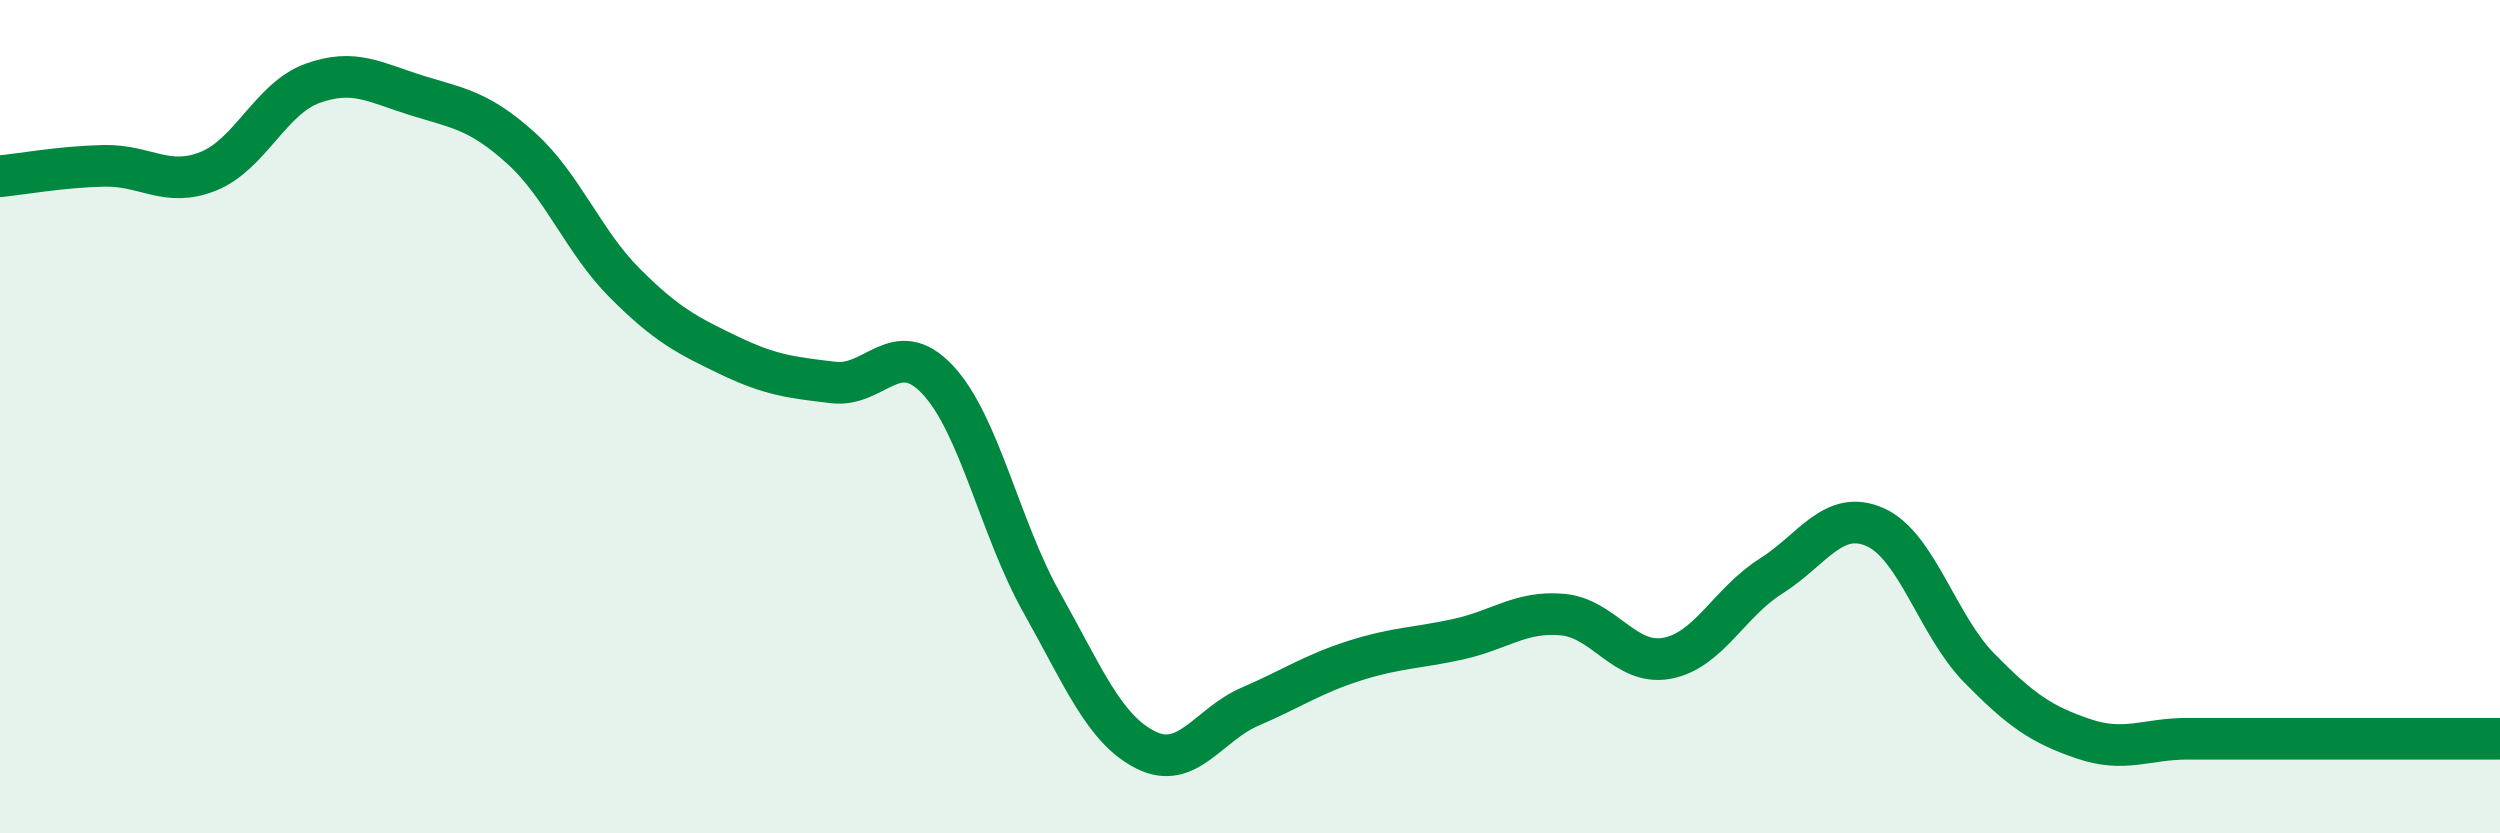 
    <svg width="60" height="20" viewBox="0 0 60 20" xmlns="http://www.w3.org/2000/svg">
      <path
        d="M 0,4.23 C 0.5,4.18 1.5,4 2.5,3.98 C 3.5,3.96 4,4.51 5,4.11 C 6,3.71 6.5,2.36 7.5,2 C 8.5,1.64 9,1.98 10,2.29 C 11,2.6 11.5,2.65 12.5,3.55 C 13.5,4.45 14,5.8 15,6.8 C 16,7.8 16.5,8.05 17.5,8.53 C 18.5,9.01 19,9.06 20,9.18 C 21,9.3 21.5,8.05 22.5,9.11 C 23.5,10.17 24,12.68 25,14.46 C 26,16.24 26.5,17.5 27.5,18 C 28.5,18.5 29,17.39 30,16.96 C 31,16.53 31.5,16.18 32.5,15.86 C 33.5,15.54 34,15.56 35,15.34 C 36,15.12 36.5,14.66 37.5,14.75 C 38.5,14.84 39,15.98 40,15.8 C 41,15.62 41.5,14.46 42.5,13.83 C 43.5,13.2 44,12.21 45,12.65 C 46,13.09 46.5,15.01 47.5,16.03 C 48.5,17.05 49,17.39 50,17.73 C 51,18.07 51.5,17.73 52.5,17.73 C 53.5,17.73 53.5,17.73 55,17.73 C 56.5,17.73 59,17.73 60,17.73L60 20L0 20Z"
        fill="#008740"
        opacity="0.1"
        stroke-linecap="round"
        stroke-linejoin="round"
      />
      <path
        d="M 0,4.23 C 0.5,4.18 1.5,4 2.5,3.98 C 3.5,3.96 4,4.51 5,4.11 C 6,3.71 6.5,2.36 7.5,2 C 8.5,1.64 9,1.98 10,2.29 C 11,2.6 11.5,2.65 12.5,3.55 C 13.5,4.45 14,5.8 15,6.8 C 16,7.8 16.5,8.05 17.5,8.53 C 18.5,9.01 19,9.06 20,9.18 C 21,9.3 21.5,8.05 22.5,9.11 C 23.5,10.17 24,12.68 25,14.46 C 26,16.24 26.5,17.5 27.5,18 C 28.5,18.5 29,17.39 30,16.96 C 31,16.53 31.5,16.18 32.5,15.86 C 33.5,15.54 34,15.56 35,15.34 C 36,15.12 36.5,14.66 37.5,14.75 C 38.5,14.84 39,15.98 40,15.8 C 41,15.62 41.5,14.46 42.5,13.83 C 43.5,13.2 44,12.21 45,12.65 C 46,13.09 46.5,15.01 47.5,16.03 C 48.5,17.05 49,17.39 50,17.73 C 51,18.07 51.5,17.73 52.5,17.73 C 53.5,17.73 53.5,17.73 55,17.73 C 56.5,17.73 59,17.73 60,17.73"
        stroke="#008740"
        stroke-width="1"
        fill="none"
        stroke-linecap="round"
        stroke-linejoin="round"
      />
    </svg>
  